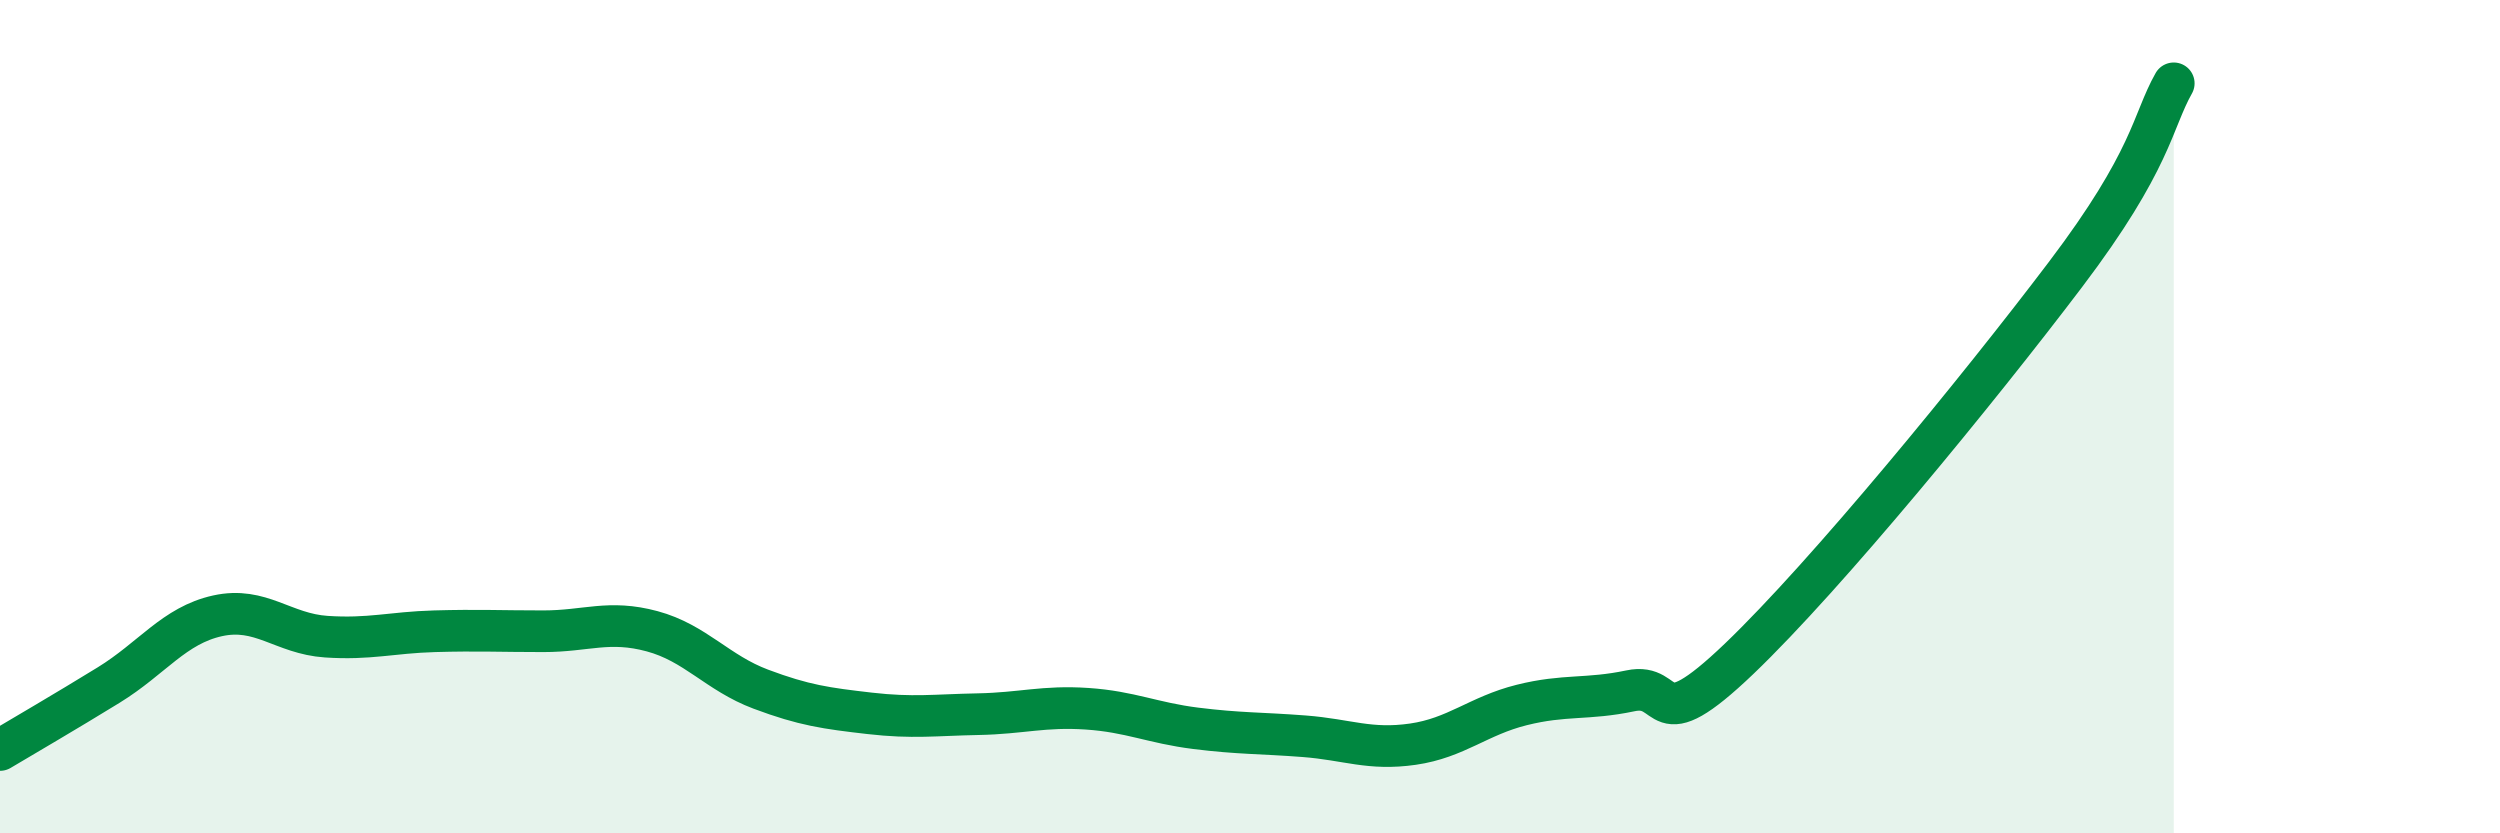 
    <svg width="60" height="20" viewBox="0 0 60 20" xmlns="http://www.w3.org/2000/svg">
      <path
        d="M 0,18 C 0.52,17.69 1.57,17.08 2.61,16.44 C 3.65,15.8 4.18,15.01 5.22,14.78 C 6.26,14.55 6.79,15.21 7.83,15.28 C 8.87,15.35 9.39,15.18 10.43,15.15 C 11.47,15.12 12,15.15 13.04,15.15 C 14.08,15.15 14.61,14.87 15.65,15.15 C 16.69,15.43 17.22,16.15 18.26,16.54 C 19.3,16.93 19.83,17 20.87,17.12 C 21.91,17.24 22.44,17.16 23.48,17.14 C 24.52,17.12 25.05,16.94 26.09,17.01 C 27.13,17.08 27.66,17.35 28.7,17.48 C 29.74,17.61 30.26,17.59 31.3,17.67 C 32.34,17.75 32.87,18.01 33.91,17.86 C 34.95,17.71 35.48,17.18 36.52,16.92 C 37.56,16.66 38.09,16.8 39.13,16.58 C 40.17,16.36 39.65,17.81 41.74,15.81 C 43.83,13.81 47.48,9.35 49.57,6.59 C 51.66,3.83 51.65,2.92 52.17,2L52.17 20L0 20Z"
        fill="#008740"
        opacity="0.1"
        stroke-linecap="round"
        stroke-linejoin="round"
      />
      <path
        d="M 0,18 C 0.52,17.69 1.57,17.08 2.61,16.44 C 3.65,15.8 4.18,15.01 5.22,14.78 C 6.26,14.55 6.79,15.21 7.83,15.28 C 8.87,15.35 9.39,15.18 10.43,15.15 C 11.47,15.12 12,15.15 13.04,15.15 C 14.08,15.15 14.61,14.87 15.65,15.15 C 16.69,15.43 17.22,16.15 18.26,16.54 C 19.3,16.93 19.83,17 20.87,17.12 C 21.91,17.24 22.44,17.16 23.48,17.14 C 24.52,17.12 25.05,16.94 26.09,17.01 C 27.13,17.08 27.66,17.35 28.7,17.48 C 29.74,17.61 30.26,17.59 31.3,17.67 C 32.34,17.75 32.87,18.01 33.91,17.86 C 34.95,17.71 35.48,17.18 36.52,16.92 C 37.56,16.66 38.09,16.8 39.13,16.58 C 40.17,16.36 39.65,17.81 41.74,15.81 C 43.83,13.81 47.48,9.35 49.57,6.59 C 51.66,3.83 51.65,2.92 52.17,2"
        stroke="#008740"
        stroke-width="1"
        fill="none"
        stroke-linecap="round"
        stroke-linejoin="round"
      />
    </svg>
  